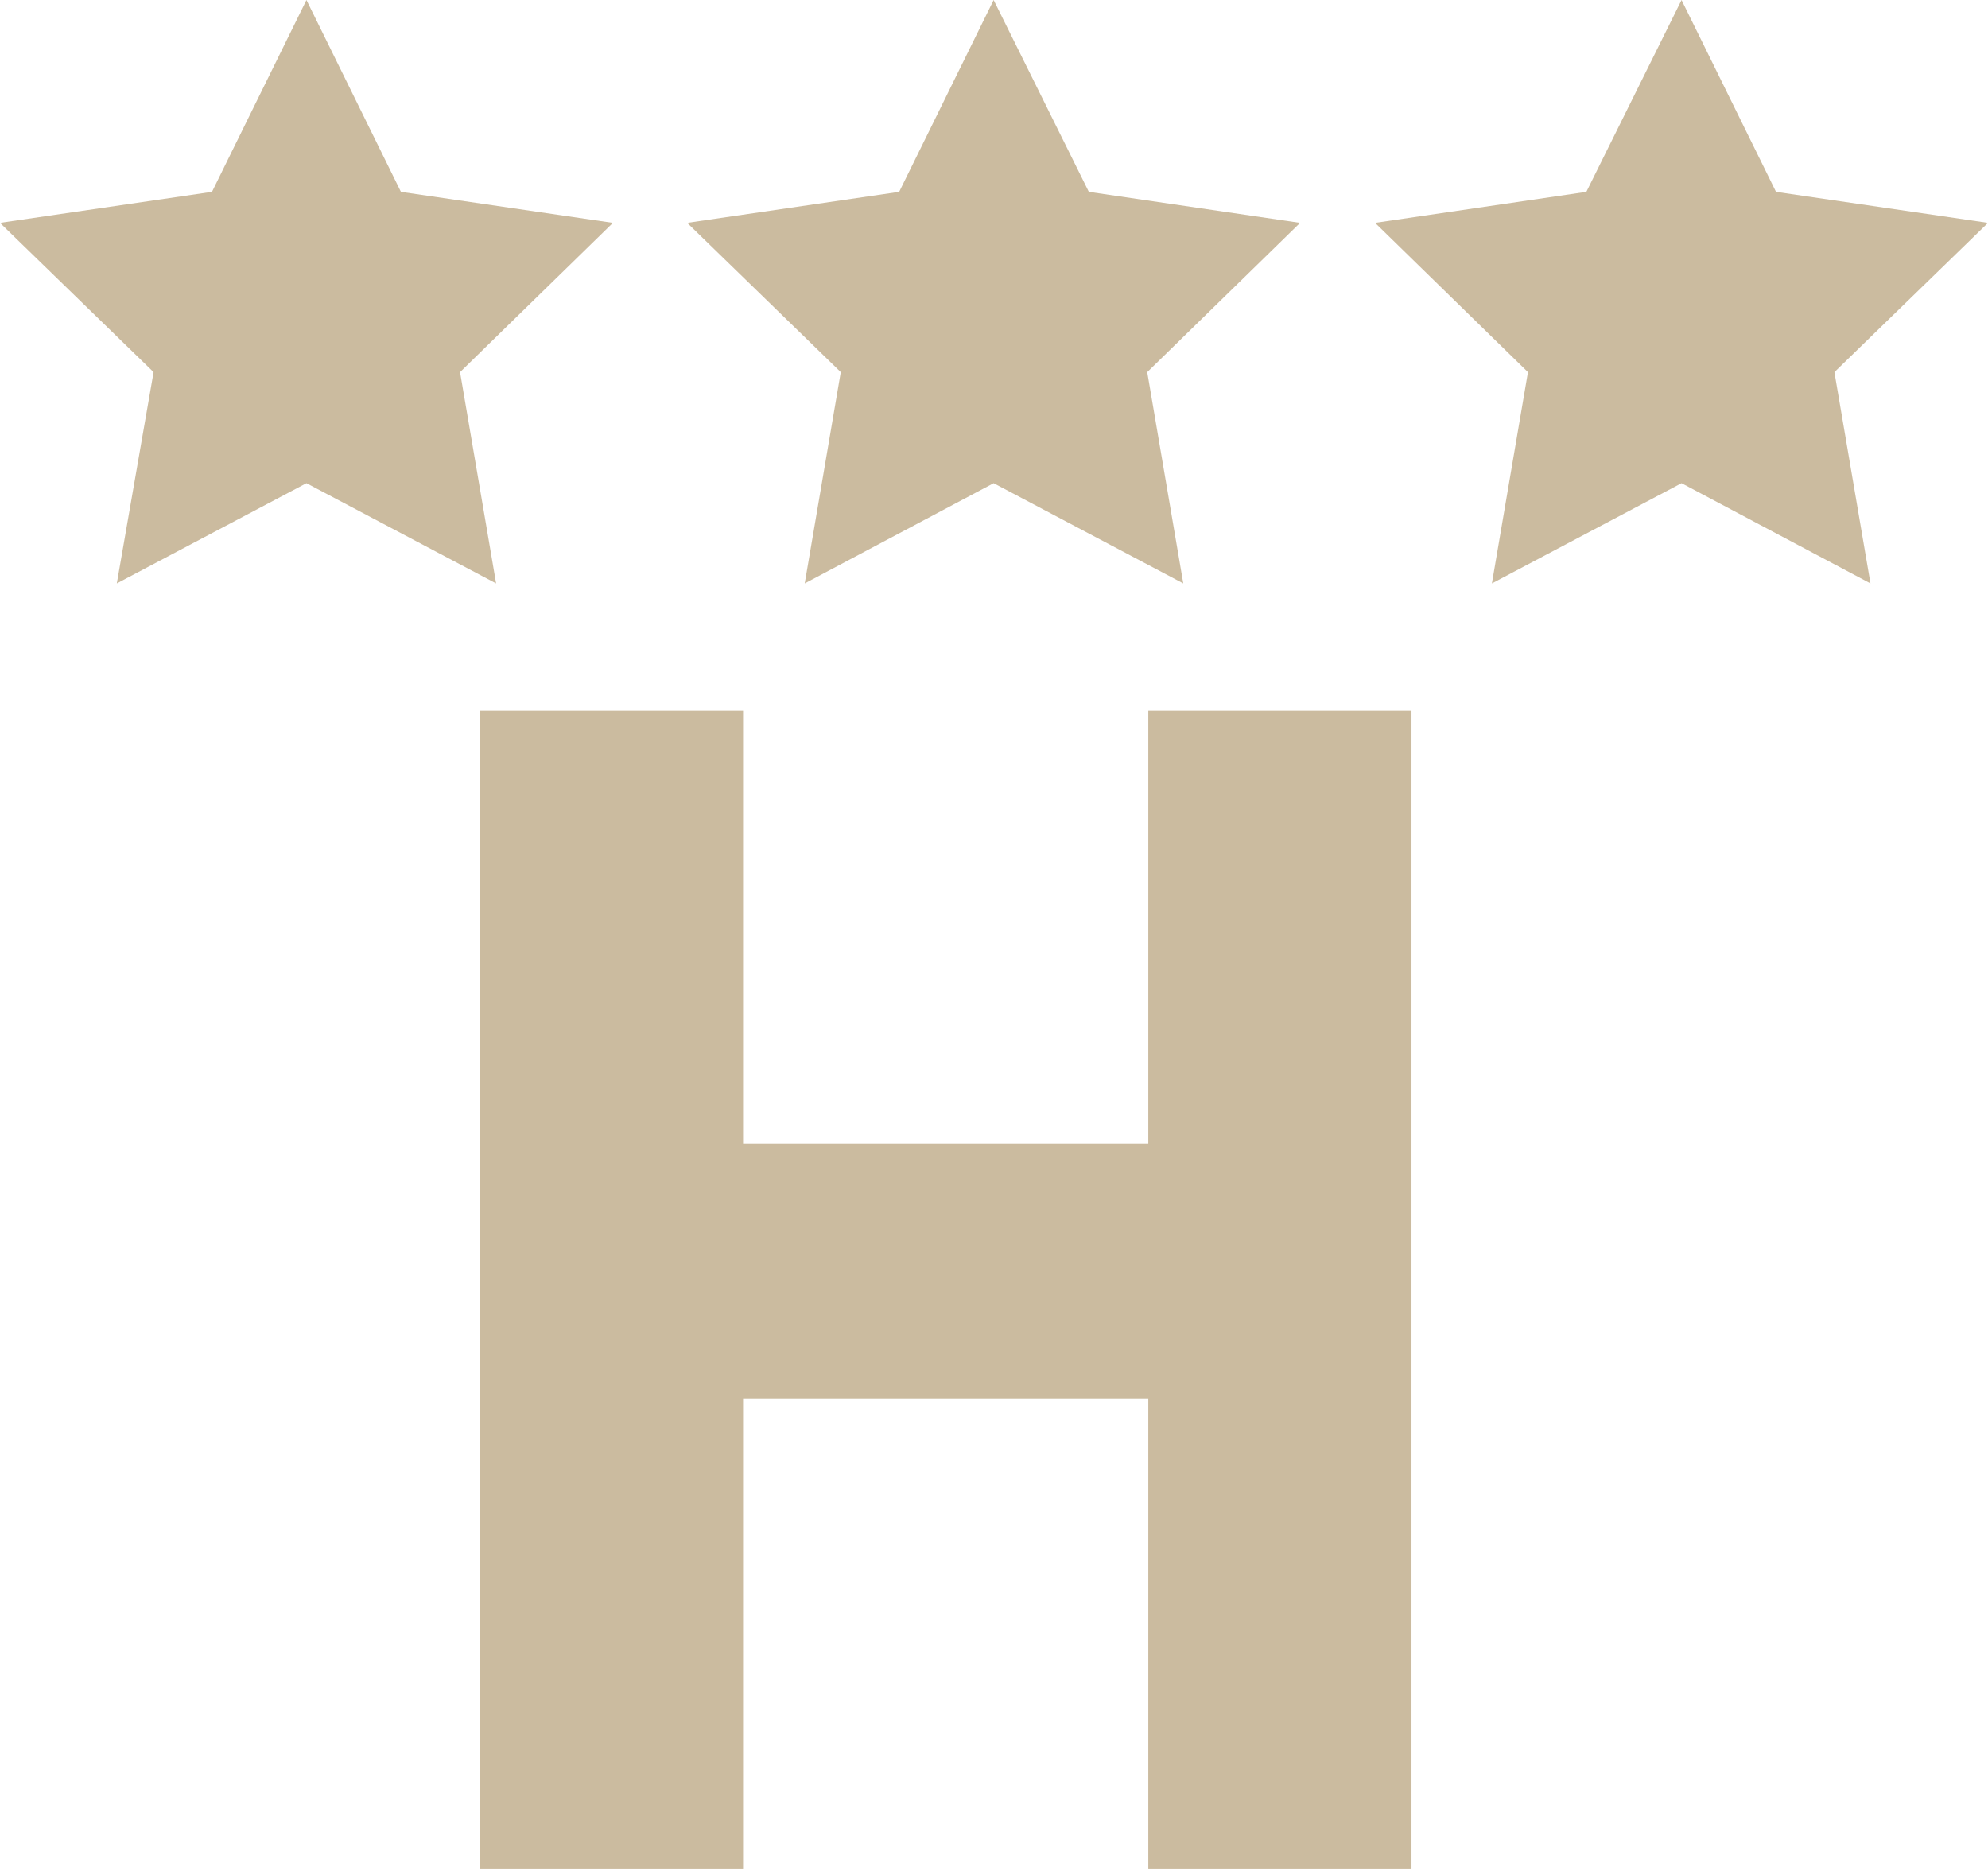 <?xml version="1.0" encoding="UTF-8"?> <svg xmlns="http://www.w3.org/2000/svg" viewBox="0 0 27.57 25.92"><defs><style>.cls-1,.cls-2{fill:#cbbb9f;}.cls-1{stroke:#cbbb9f;stroke-miterlimit:10;stroke-width:2.83px;}</style></defs><title>adresa-footer-01</title><g id="Layer_2" data-name="Layer 2"><g id="Layer_1-2" data-name="Layer 1"><polygon class="cls-1" points="8.07 11.27 8.89 11.27 8.89 17.27 17.34 17.27 17.34 11.27 18.16 11.27 18.16 24.5 17.34 24.5 17.34 17.98 8.89 17.98 8.89 24.5 8.07 24.5 8.07 11.27"></polygon><polygon class="cls-2" points="4.25 0 5.56 2.66 8.5 3.09 6.38 5.16 6.88 8.09 4.25 6.7 1.62 8.09 2.13 5.16 0 3.09 2.94 2.66 4.25 0"></polygon><polygon class="cls-2" points="13.78 0 15.1 2.66 18.03 3.09 15.91 5.16 16.41 8.09 13.78 6.7 11.16 8.09 11.66 5.16 9.53 3.09 12.47 2.66 13.78 0"></polygon><polygon class="cls-2" points="23.32 0 24.63 2.66 27.57 3.09 25.44 5.16 25.94 8.09 23.32 6.7 20.69 8.09 21.19 5.16 19.07 3.09 22 2.66 23.32 0"></polygon></g></g></svg> 